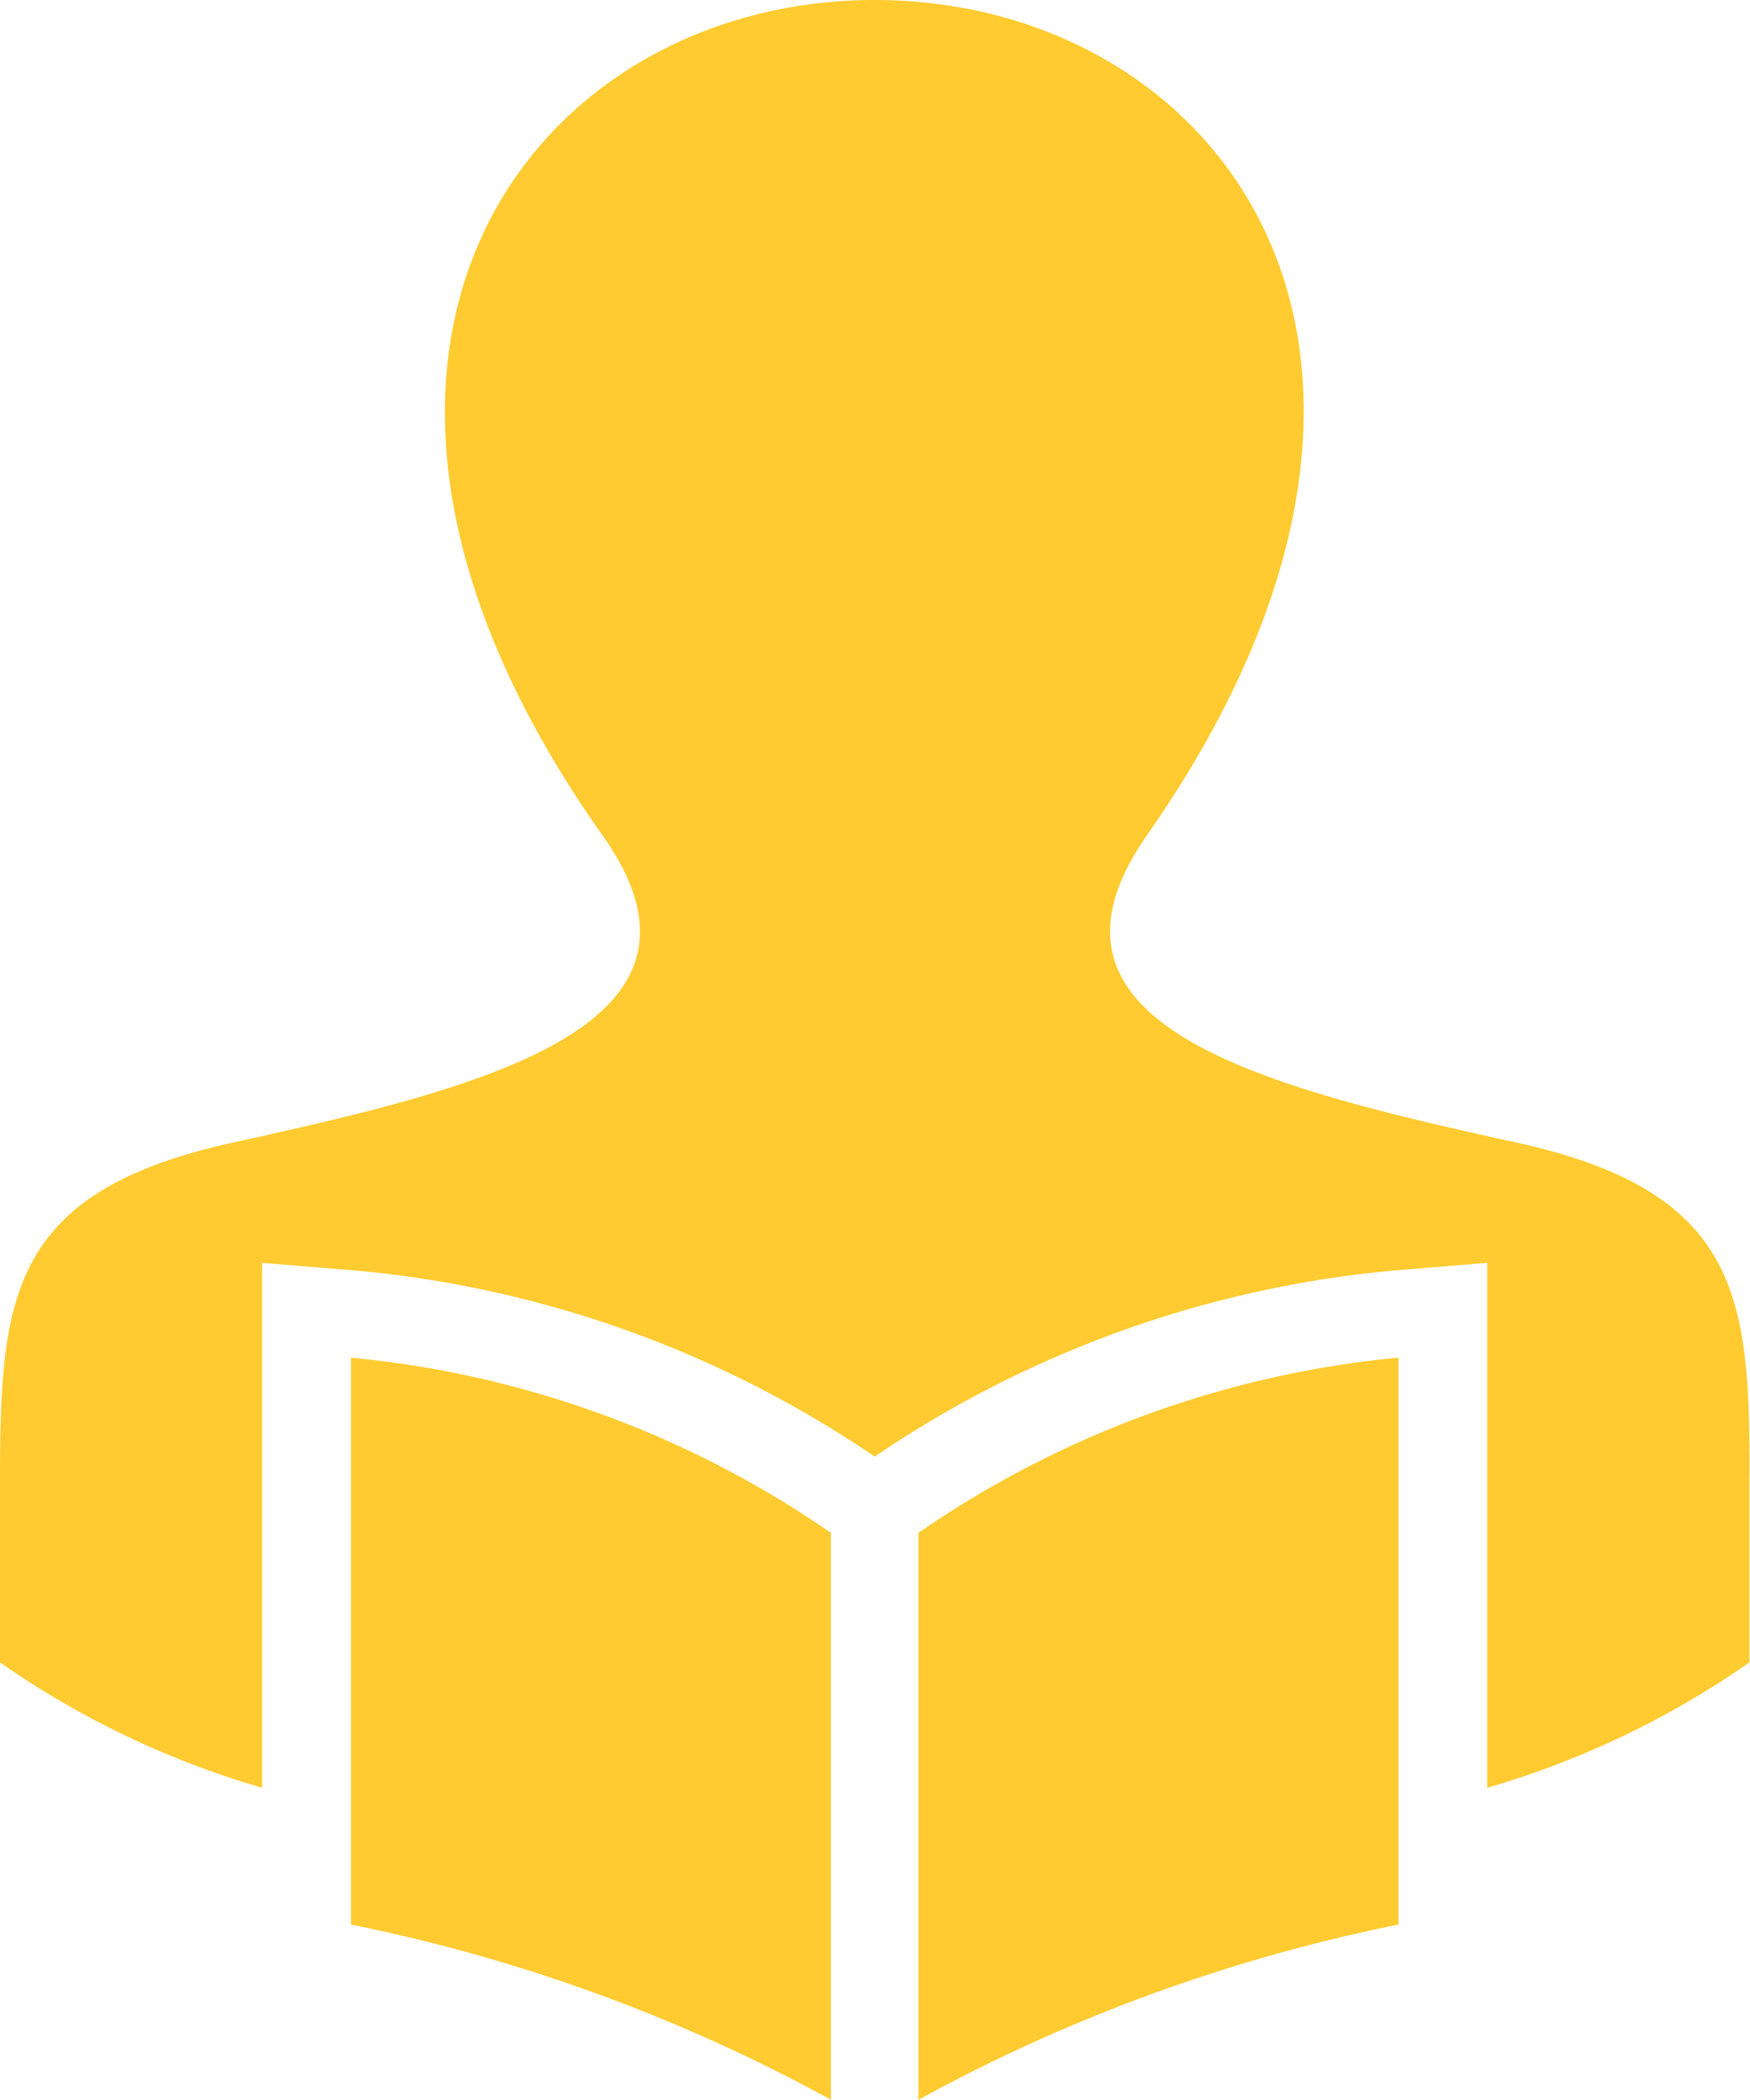 <svg id="Camada_1" data-name="Camada 1" xmlns="http://www.w3.org/2000/svg" viewBox="0 0 29.17 35"><defs><style>.cls-1{fill:#ffcb30;fill-rule:evenodd;}</style></defs><path class="cls-1" d="M12.73,20.05a16.86,16.86,0,0,1,8-2.92v9.45a28.23,28.23,0,0,0-8,2.92Zm-1.46,0a16.86,16.86,0,0,0-8-2.92v9.45a28.23,28.23,0,0,1,8,2.92ZM1.79,24.3a14.89,14.89,0,0,1-4.37-2.09V19.26c0-3.11.12-4.88,3.86-5.71,4.09-.9,8.46-1.92,6.18-5.13C1.77.37,6.28-5.5,12-5.5S22.2.32,16.54,8.42c-2.23,3.19,2,4.21,6.18,5.13,3.75.83,3.88,2.62,3.86,5.74v2.92a14.89,14.89,0,0,1-4.37,2.09V15.55l-1.58.13A18.35,18.35,0,0,0,12,18.78a18.31,18.31,0,0,0-8.63-3.1l-1.58-.13Z" transform="translate(2.58 5.5)"/></svg>